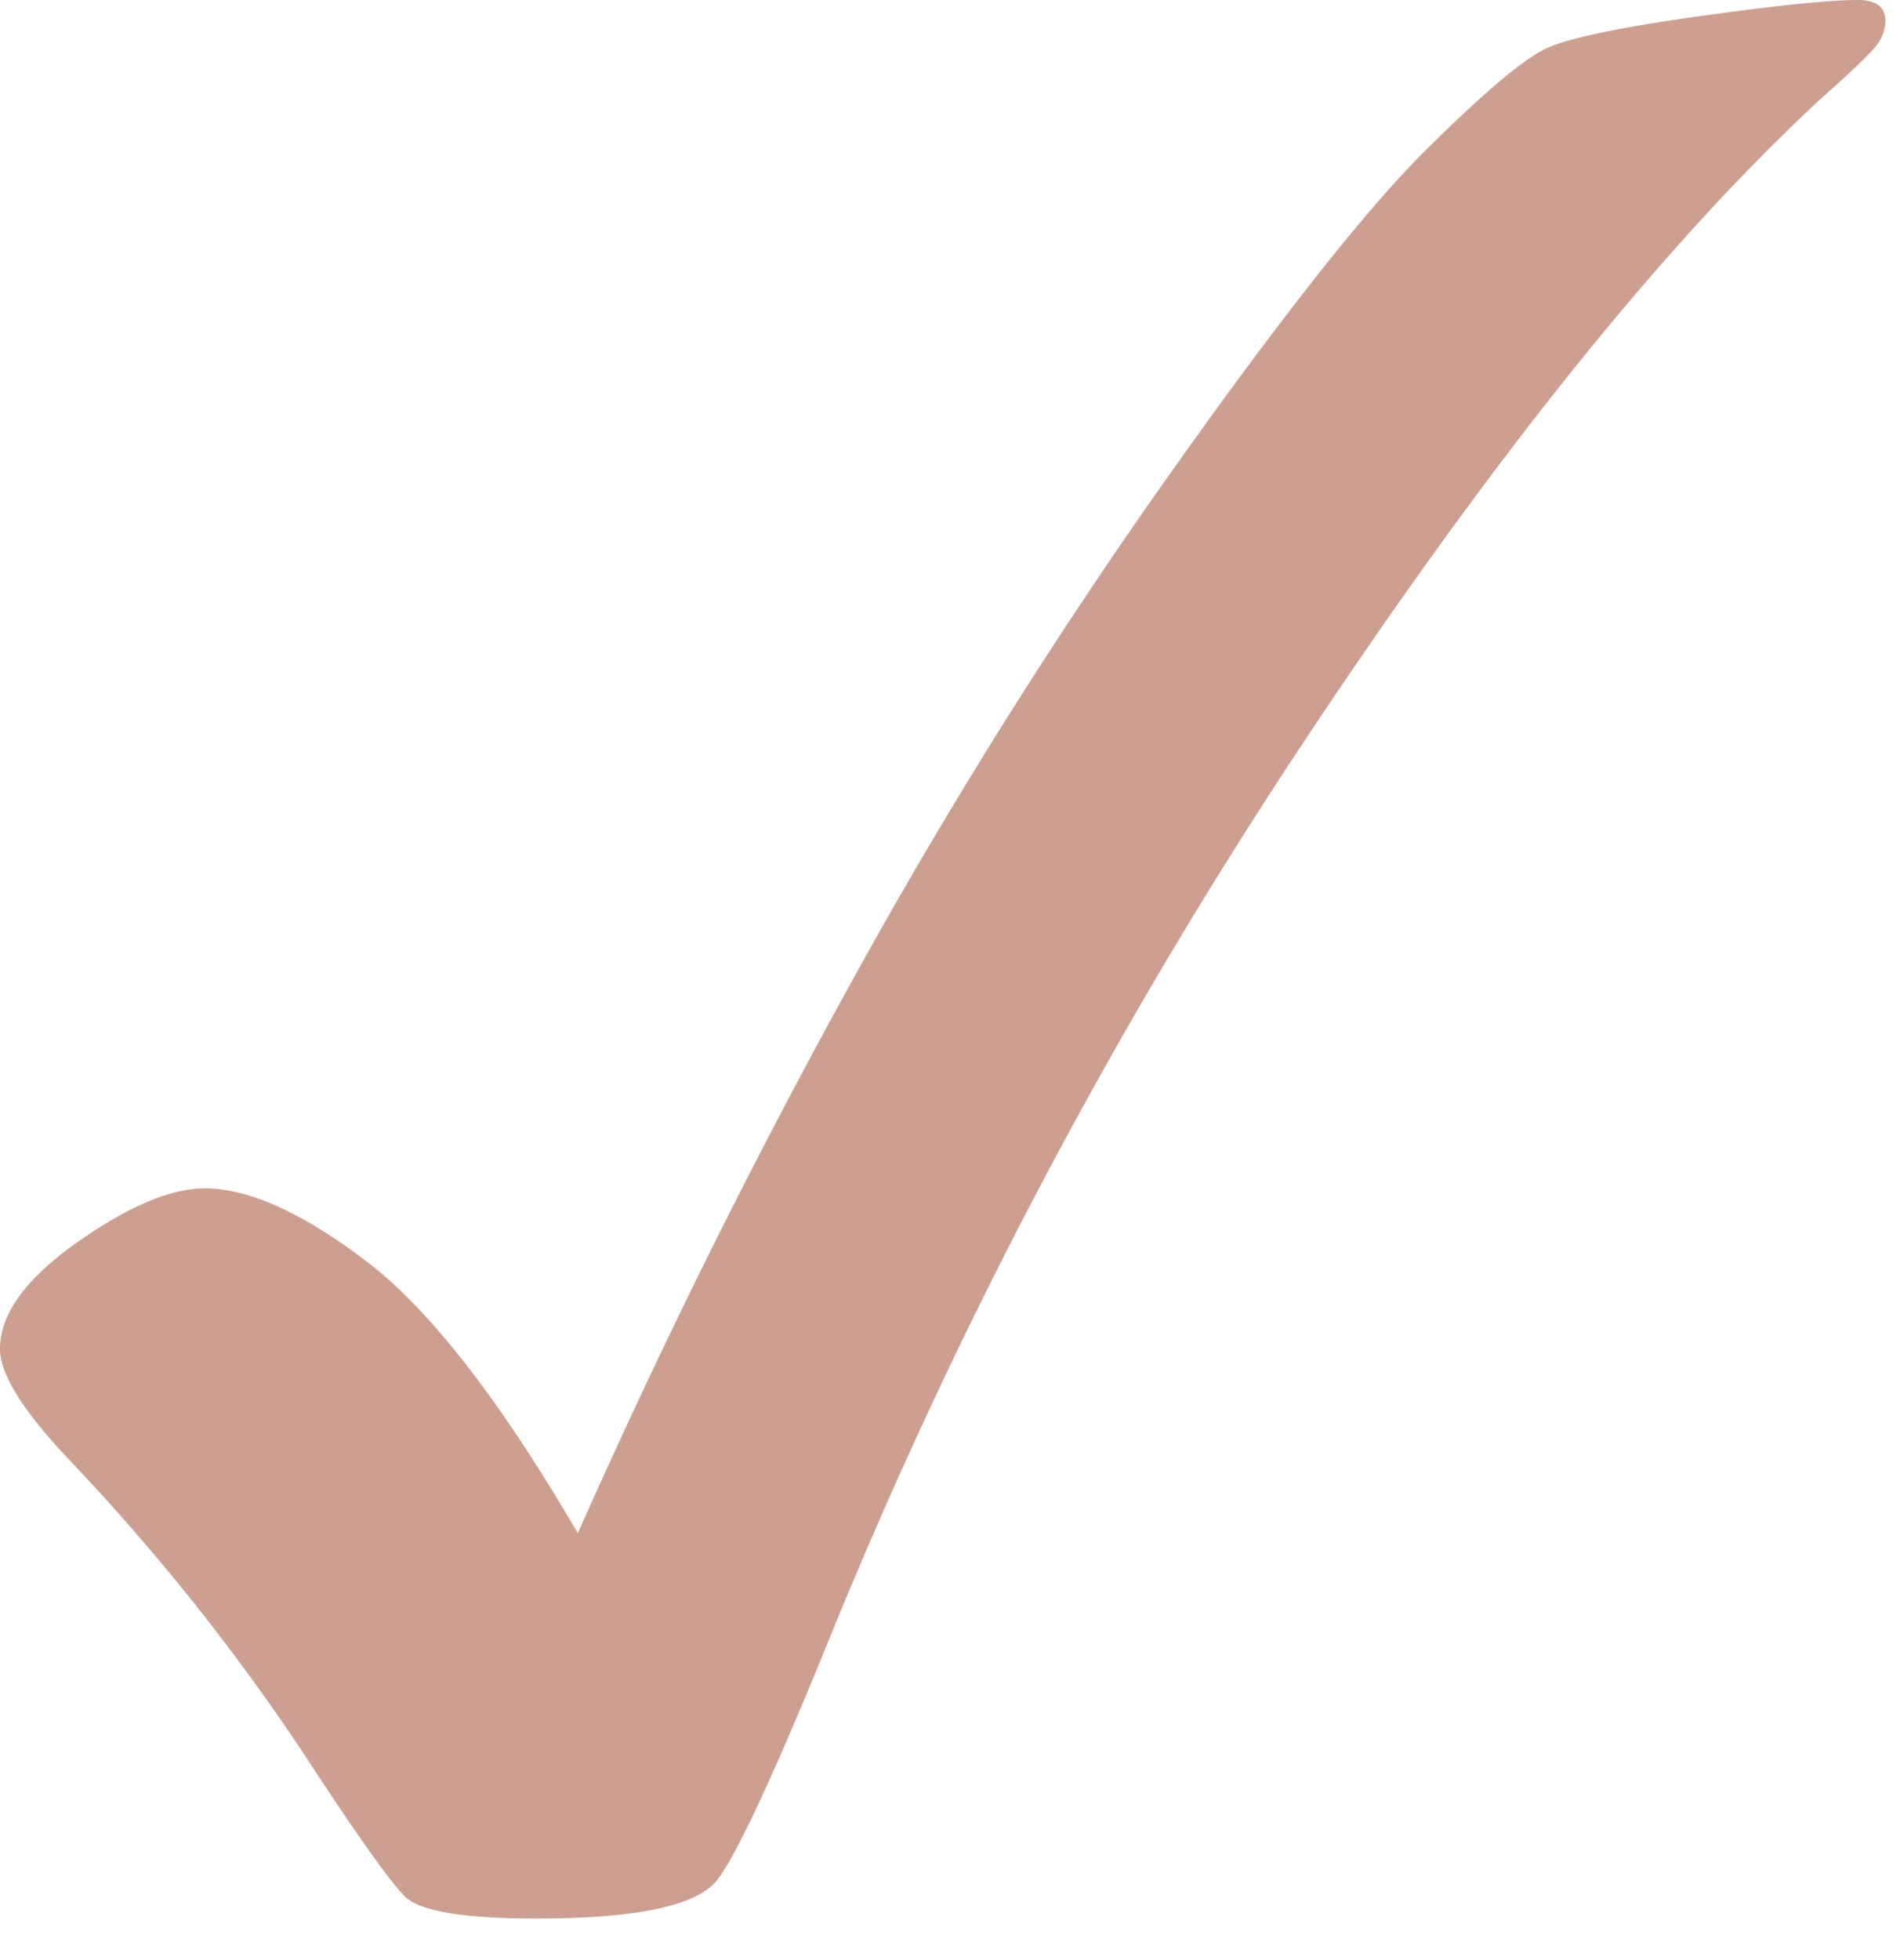 <svg xmlns="http://www.w3.org/2000/svg" width="32" height="33" fill="none"><path fill="#CC9F91" fill-rule="evenodd" d="M31.292 0c-.487 0-1.383.093-2.691.276-1.308.183-2.154.36-2.535.528-.383.168-1.073.751-2.072 1.742-.999.995-2.448 2.83-4.342 5.505a89.56 89.56 0 0 0-5.313 8.484 119.964 119.964 0 0 0-4.607 9.278c-1.32-2.258-2.511-3.789-3.582-4.594-1.068-.809-1.969-1.212-2.701-1.212-.572 0-1.29.305-2.154.912C.432 21.53 0 22.125 0 22.712c0 .426.396 1.057 1.189 1.89a36.421 36.421 0 0 1 4.16 5.279c.735 1.113 1.223 1.796 1.467 2.046.242.246.98.373 2.214.373 1.716 0 2.735-.22 3.06-.663.321-.426.916-1.697 1.783-3.815a85.897 85.897 0 0 1 7.992-15.19c3.188-4.82 6.107-8.466 8.765-10.936.53-.47.848-.773.96-.914a.697.697 0 0 0 .164-.43c0-.233-.155-.352-.462-.352Z" clip-rule="evenodd"/></svg>